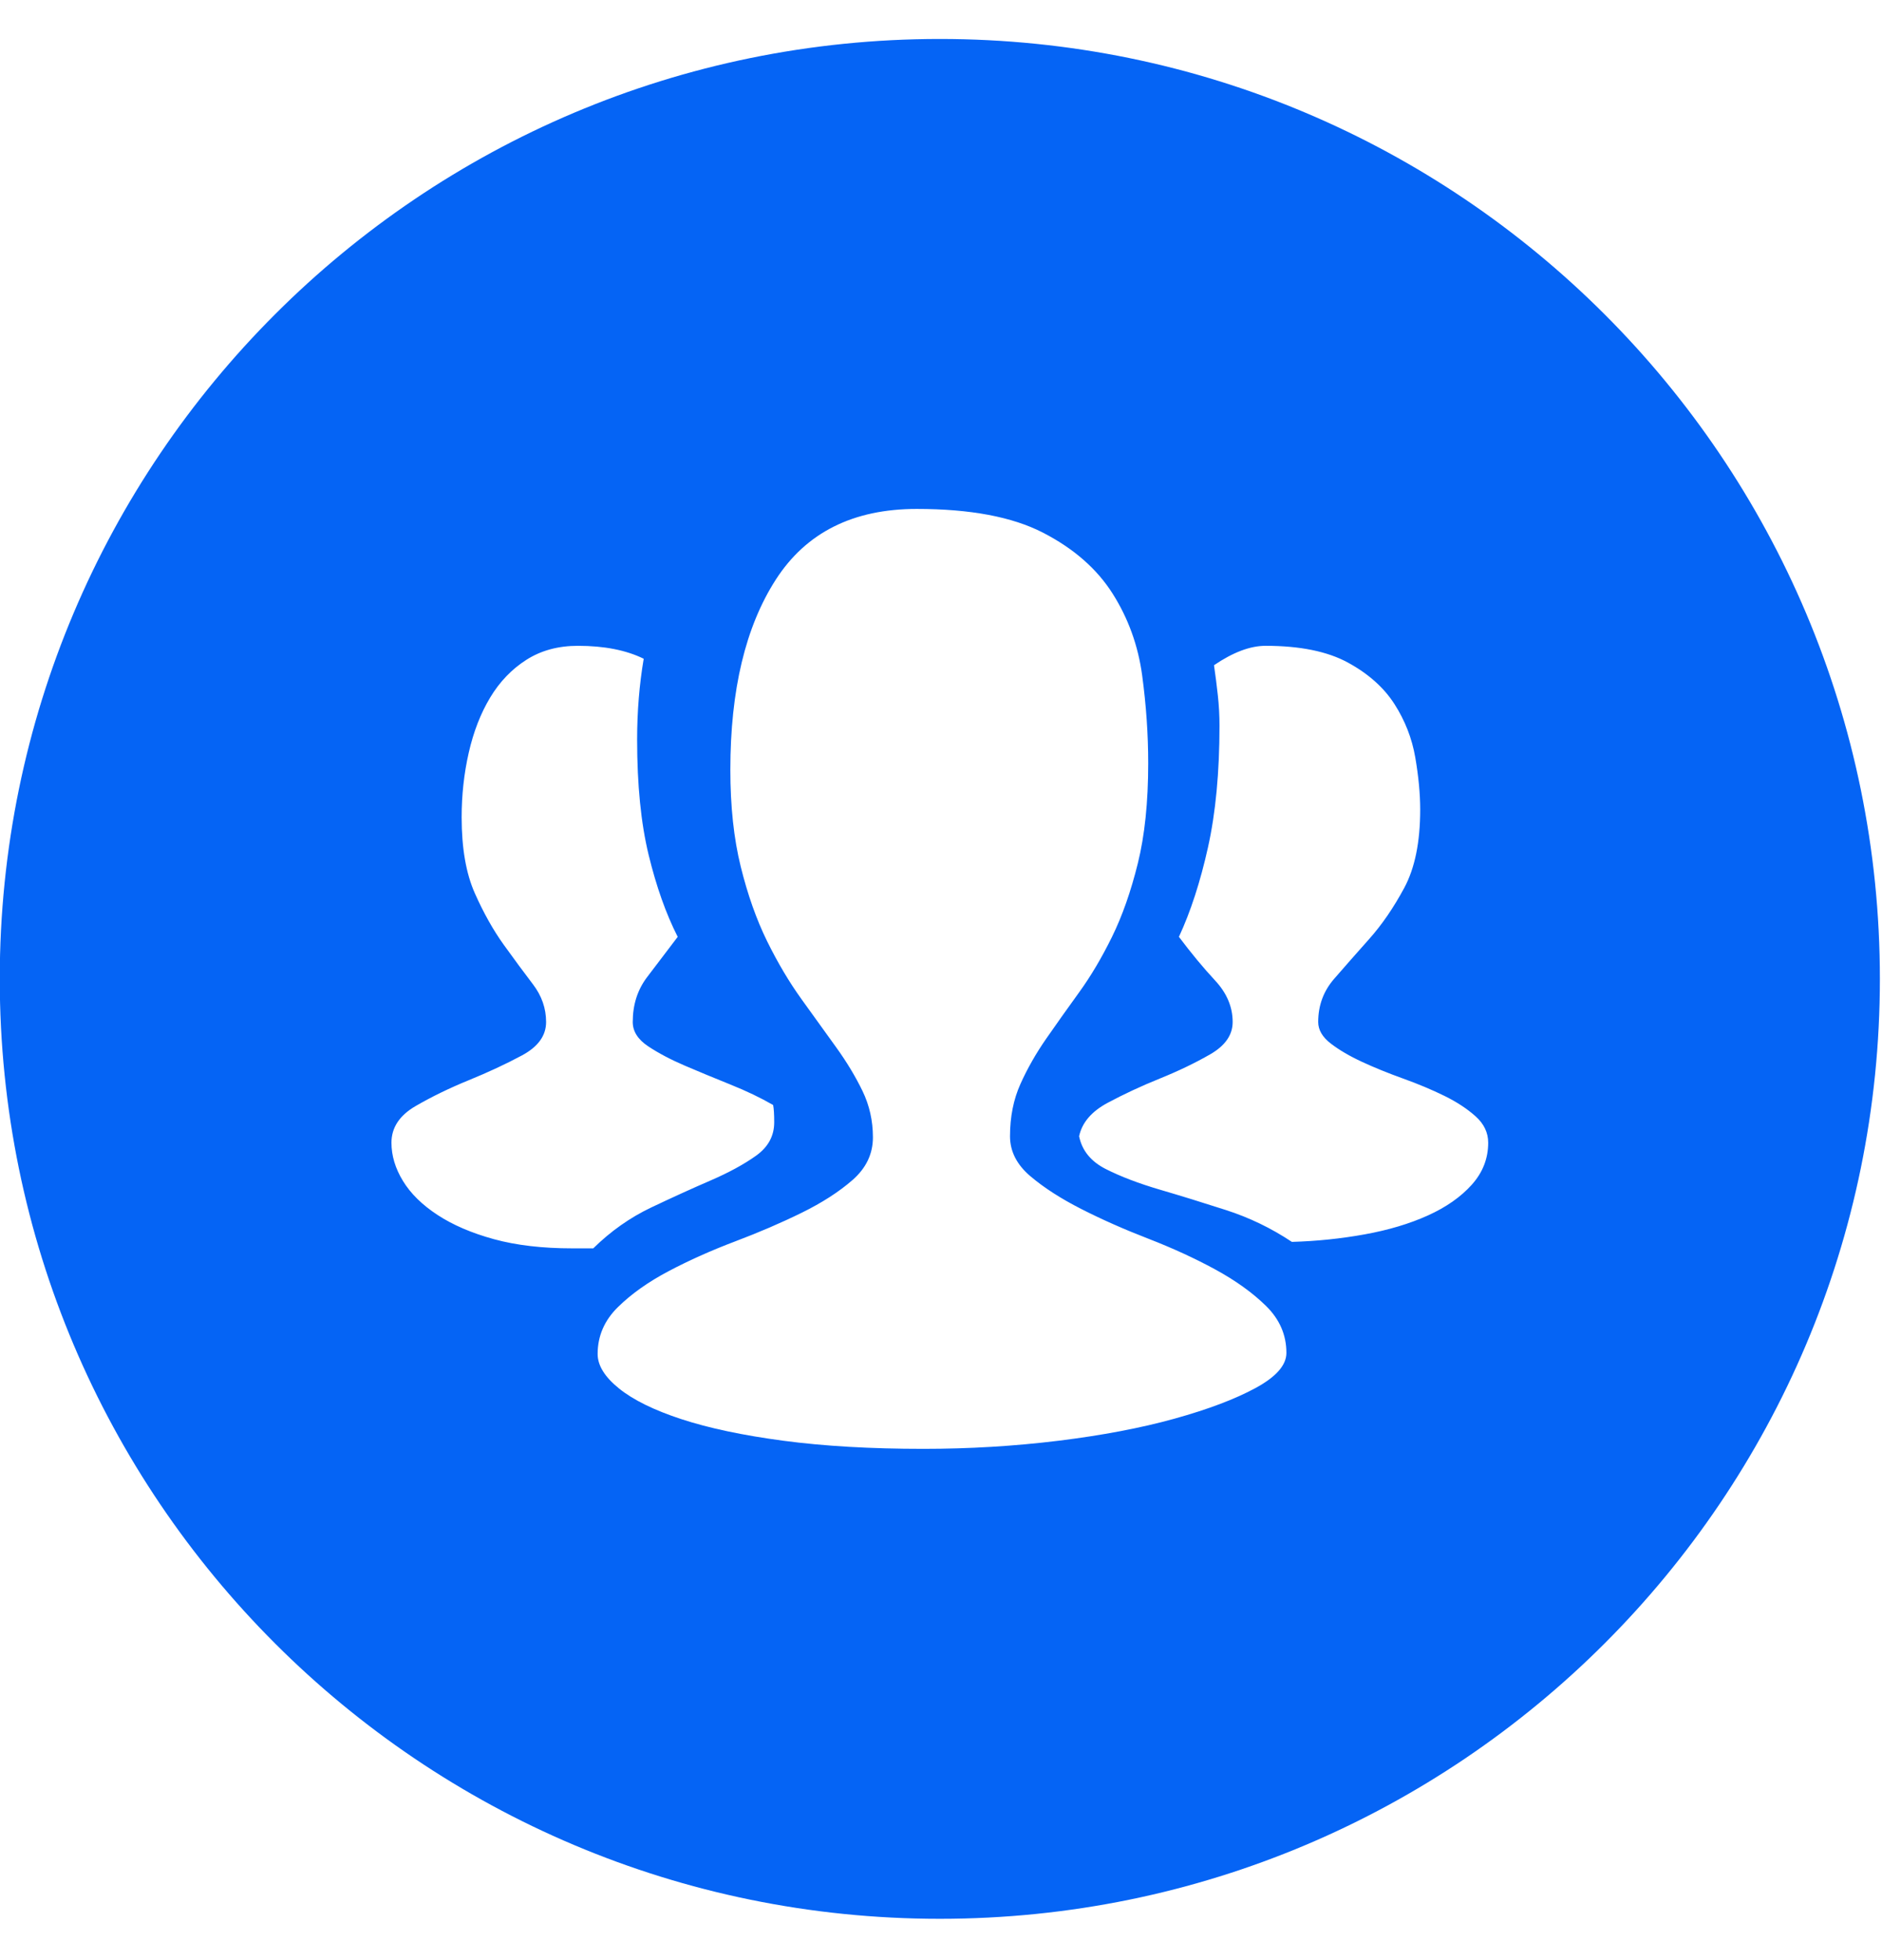<svg width="24" height="25" viewBox="0 0 256 256" xmlns="http://www.w3.org/2000/svg" xmlns:xlink="http://www.w3.org/1999/xlink" version="1.2" baseProfile="tiny" style="font-size: 128px; color: rgb(5, 100, 245);">
<title style="fill: rgb(5, 100, 245);">Qt SVG Document</title>
<desc style="fill: rgb(5, 100, 245);">Generated with Qt</desc>
<defs style="fill: rgb(5, 100, 245);">
</defs>
<g fill="none" stroke="black" stroke-width="1" fill-rule="evenodd" stroke-linecap="square" stroke-linejoin="bevel" style="fill: rgb(5, 100, 245);">

<g fill="none" stroke="#000000" stroke-opacity="1" stroke-width="1" stroke-linecap="square" stroke-linejoin="bevel" transform="matrix(0.067,0,0,0.067,0.933,0.933)" font-family="微软雅黑" font-size="12" font-weight="400" font-style="normal" style="fill: rgb(5, 100, 245);">
</g>

<g fill="none" stroke="#000000" stroke-opacity="1" stroke-width="1" stroke-linecap="square" stroke-linejoin="bevel" transform="matrix(0.067,0,0,0.067,0,0)" font-family="微软雅黑" font-size="12" font-weight="400" font-style="normal" style="fill: rgb(5, 100, 245);">
</g>

<g fill="none" stroke="#000000" stroke-opacity="1" stroke-width="1" stroke-linecap="square" stroke-linejoin="bevel" transform="matrix(0.067,0,0,0.067,0,0)" font-family="微软雅黑" font-size="12" font-weight="400" font-style="normal" style="fill: rgb(5, 100, 245);">
</g>

<g fill="none" stroke="#000000" stroke-opacity="1" stroke-width="1" stroke-linecap="square" stroke-linejoin="bevel" transform="matrix(0.067,0,0,0.067,0,0)" font-family="微软雅黑" font-size="12" font-weight="400" font-style="normal" style="fill: rgb(5, 100, 245);">
</g>

<g fill="none" stroke="#000000" stroke-opacity="1" stroke-width="1" stroke-linecap="square" stroke-linejoin="bevel" transform="matrix(0.067,0,0,0.067,0,0)" font-family="微软雅黑" font-size="12" font-weight="400" font-style="normal" style="fill: rgb(5, 100, 245);">
</g>

<g fill="none" stroke="#000000" stroke-opacity="1" stroke-width="1" stroke-linecap="square" stroke-linejoin="bevel" transform="matrix(0.067,0,0,0.067,0,0)" font-family="微软雅黑" font-size="12" font-weight="400" font-style="normal" style="fill: rgb(5, 100, 245);">
</g>

<g fill="#333333" fill-opacity="1" stroke="none" transform="matrix(0.333,0,0,0.333,-42.656,-42.656)" font-family="Arial" font-size="16" font-weight="400" font-style="normal" style="fill: rgb(5, 100, 245);">
<path vector-effect="none" fill-rule="evenodd" d="M512,896 C299.923,896 128,724.077 128,512 C128,299.923 299.923,128 512,128 C724.077,128 896,299.923 896,512 C896,724.077 724.077,896 512,896 M444.352,570.569 C444.352,567.341 444.204,564.991 443.904,563.523 C438.827,560.587 433.005,557.798 426.434,555.156 C419.863,552.514 413.664,549.943 407.842,547.451 C402.018,544.954 397.017,542.31 392.833,539.524 C388.652,536.732 386.562,533.431 386.562,529.614 C386.562,522.568 388.502,516.478 392.386,511.339 C396.267,506.201 400.45,500.695 404.929,494.825 C400.151,485.43 396.194,474.274 393.057,461.358 C389.919,448.439 388.352,432.734 388.352,414.238 C388.352,402.787 389.249,391.781 391.04,381.21 C383.874,377.689 374.912,375.926 364.162,375.926 C356.098,375.926 349.077,377.834 343.105,381.652 C337.131,385.469 332.203,390.605 328.319,397.065 C324.438,403.524 321.527,411.009 319.584,419.524 C317.643,428.035 316.673,436.844 316.673,445.948 C316.673,458.569 318.463,468.918 322.048,476.99 C325.632,485.063 329.592,492.111 333.92,498.129 C338.251,504.146 342.208,509.504 345.792,514.201 C349.377,518.897 351.167,524.036 351.167,529.614 C351.167,535.192 347.883,539.743 341.312,543.266 C334.741,546.787 327.499,550.165 319.584,553.393 C311.669,556.625 304.427,560.148 297.856,563.963 C291.285,567.781 288,572.772 288,578.936 C288,584.219 289.567,589.43 292.704,594.567 C295.841,599.707 300.543,604.329 306.815,608.439 C313.089,612.551 320.78,615.854 329.886,618.348 C338.998,620.843 349.674,622.091 361.92,622.091 L370.432,622.091 C377.6,615.045 385.515,609.47 394.177,605.358 C402.838,601.248 410.901,597.578 418.369,594.352 C425.834,591.12 432.032,587.745 436.96,584.219 C441.888,580.696 444.352,576.147 444.352,570.569 M666.561,529.614 C666.561,522.862 668.725,516.992 673.056,511.998 C677.387,507.007 682.165,501.579 687.392,495.704 C692.62,489.834 697.398,482.861 701.729,474.788 C706.059,466.713 708.224,456.072 708.224,442.861 C708.224,436.404 707.553,429.284 706.21,421.504 C704.866,413.723 702.028,406.458 697.698,399.704 C693.367,392.955 687.019,387.302 678.657,382.75 C670.294,378.201 659.093,375.926 645.056,375.926 C638.785,375.926 631.766,378.568 623.999,383.853 C624.598,387.964 625.121,392.073 625.568,396.183 C626.018,400.293 626.242,404.403 626.242,408.515 C626.242,427.596 624.674,444.185 621.537,458.277 C618.4,472.366 614.443,484.551 609.667,494.825 C614.742,501.579 619.67,507.524 624.448,512.661 C629.226,517.799 631.619,523.449 631.619,529.614 C631.619,534.897 628.555,539.304 622.431,542.824 C616.31,546.348 609.441,549.651 601.823,552.732 C594.208,555.815 587.116,559.119 580.545,562.642 C573.973,566.165 570.092,570.714 568.896,576.292 C570.092,582.164 573.75,586.644 579.872,589.725 C585.996,592.809 593.314,595.595 601.823,598.092 C610.338,600.586 619.371,603.377 628.929,606.459 C638.485,609.542 647.444,613.872 655.808,619.448 C665.964,619.155 675.893,618.127 685.601,616.366 C695.307,614.606 703.895,612.034 711.361,608.658 C718.826,605.282 724.8,601.098 729.281,596.107 C733.762,591.118 736,585.393 736,578.936 C736,574.824 734.283,571.229 730.848,568.147 C727.414,565.064 723.157,562.275 718.082,559.778 C713.004,557.286 707.403,554.936 701.279,552.732 C695.158,550.532 689.559,548.257 684.481,545.908 C679.404,543.556 675.149,541.064 671.712,538.422 C668.278,535.778 666.561,532.842 666.561,529.614 M540.67,576.292 C540.67,568.365 542.09,561.248 544.93,554.934 C547.767,548.622 551.275,542.458 555.456,536.437 C559.637,530.42 564.118,524.108 568.896,517.504 C573.674,510.9 578.157,503.337 582.336,494.825 C586.517,486.309 590.027,476.329 592.864,464.879 C595.702,453.43 597.119,439.78 597.119,423.926 C597.119,412.183 596.299,400.218 594.655,388.036 C593.015,375.854 588.983,364.695 582.562,354.568 C576.141,344.439 566.656,336.147 554.112,329.687 C541.569,323.228 524.395,320 502.594,320 C476.608,320 457.418,329.615 445.024,348.843 C432.629,368.074 426.431,393.981 426.431,426.567 C426.431,441.541 427.851,454.751 430.689,466.199 C433.525,477.65 437.109,487.777 441.438,496.588 C445.772,505.392 450.476,513.319 455.551,520.365 C460.629,527.412 465.333,533.943 469.666,539.963 C473.995,545.981 477.576,551.925 480.416,557.798 C483.253,563.668 484.671,569.98 484.671,576.731 C484.671,583.485 481.91,589.283 476.385,594.13 C470.86,598.971 463.915,603.45 455.551,607.557 C447.189,611.67 438.157,615.559 428.448,619.227 C418.742,622.898 409.707,626.933 401.345,631.34 C392.981,635.744 386.038,640.66 380.511,646.091 C374.986,651.521 372.223,657.906 372.223,665.246 C372.223,669.946 375.136,674.642 380.96,679.339 C386.782,684.038 395.297,688.22 406.496,691.888 C417.698,695.558 431.585,698.495 448.159,700.697 C464.738,702.899 483.776,704 505.281,704 C524.096,704 542.464,702.899 560.384,700.697 C578.305,698.495 594.135,695.485 607.874,691.67 C621.611,687.853 632.663,683.668 641.025,679.119 C649.387,674.568 653.571,669.798 653.571,664.807 C653.571,657.469 650.804,651.082 645.28,645.649 C639.755,640.218 632.813,635.23 624.448,630.678 C616.084,626.126 606.977,621.947 597.119,618.127 C587.266,614.314 578.157,610.274 569.793,606.017 C561.431,601.762 554.486,597.285 548.961,592.589 C543.437,587.89 540.67,582.459 540.67,576.292 " style="fill: rgb(5, 100, 245);"></path>
</g>

<g fill="none" stroke="#000000" stroke-opacity="1" stroke-width="1" stroke-linecap="square" stroke-linejoin="bevel" transform="matrix(0.067,0,0,0.067,0,0)" font-family="微软雅黑" font-size="12" font-weight="400" font-style="normal" style="fill: rgb(5, 100, 245);">
</g>

<g fill="none" stroke="#000000" stroke-opacity="1" stroke-width="1" stroke-linecap="square" stroke-linejoin="bevel" transform="matrix(0.067,0,0,0.067,0,0)" font-family="微软雅黑" font-size="12" font-weight="400" font-style="normal" style="fill: rgb(5, 100, 245);">
</g>

<g fill="none" stroke="#000000" stroke-opacity="1" stroke-width="1" stroke-linecap="square" stroke-linejoin="bevel" transform="matrix(0.067,0,0,0.067,0,0)" font-family="微软雅黑" font-size="12" font-weight="400" font-style="normal" style="fill: rgb(5, 100, 245);">
</g>

<g fill="none" stroke="#000000" stroke-opacity="1" stroke-width="1" stroke-linecap="square" stroke-linejoin="bevel" transform="matrix(0.067,0,0,0.067,0,0)" font-family="微软雅黑" font-size="12" font-weight="400" font-style="normal" style="fill: rgb(5, 100, 245);">
</g>

<g fill="none" stroke="#000000" stroke-opacity="1" stroke-width="1" stroke-linecap="square" stroke-linejoin="bevel" transform="matrix(0.067,0,0,0.067,0,0)" font-family="微软雅黑" font-size="12" font-weight="400" font-style="normal" style="fill: rgb(5, 100, 245);">
</g>

<g fill="none" stroke="#000000" stroke-opacity="1" stroke-width="1" stroke-linecap="square" stroke-linejoin="bevel" transform="matrix(0.067,0,0,0.067,0,0)" font-family="微软雅黑" font-size="12" font-weight="400" font-style="normal" style="fill: rgb(5, 100, 245);">
</g>

<g fill="none" stroke="#000000" stroke-opacity="1" stroke-width="1" stroke-linecap="square" stroke-linejoin="bevel" transform="matrix(0.067,0,0,0.067,0.933,0.933)" font-family="微软雅黑" font-size="12" font-weight="400" font-style="normal" style="fill: rgb(5, 100, 245);">
</g>
</g>
</svg>
